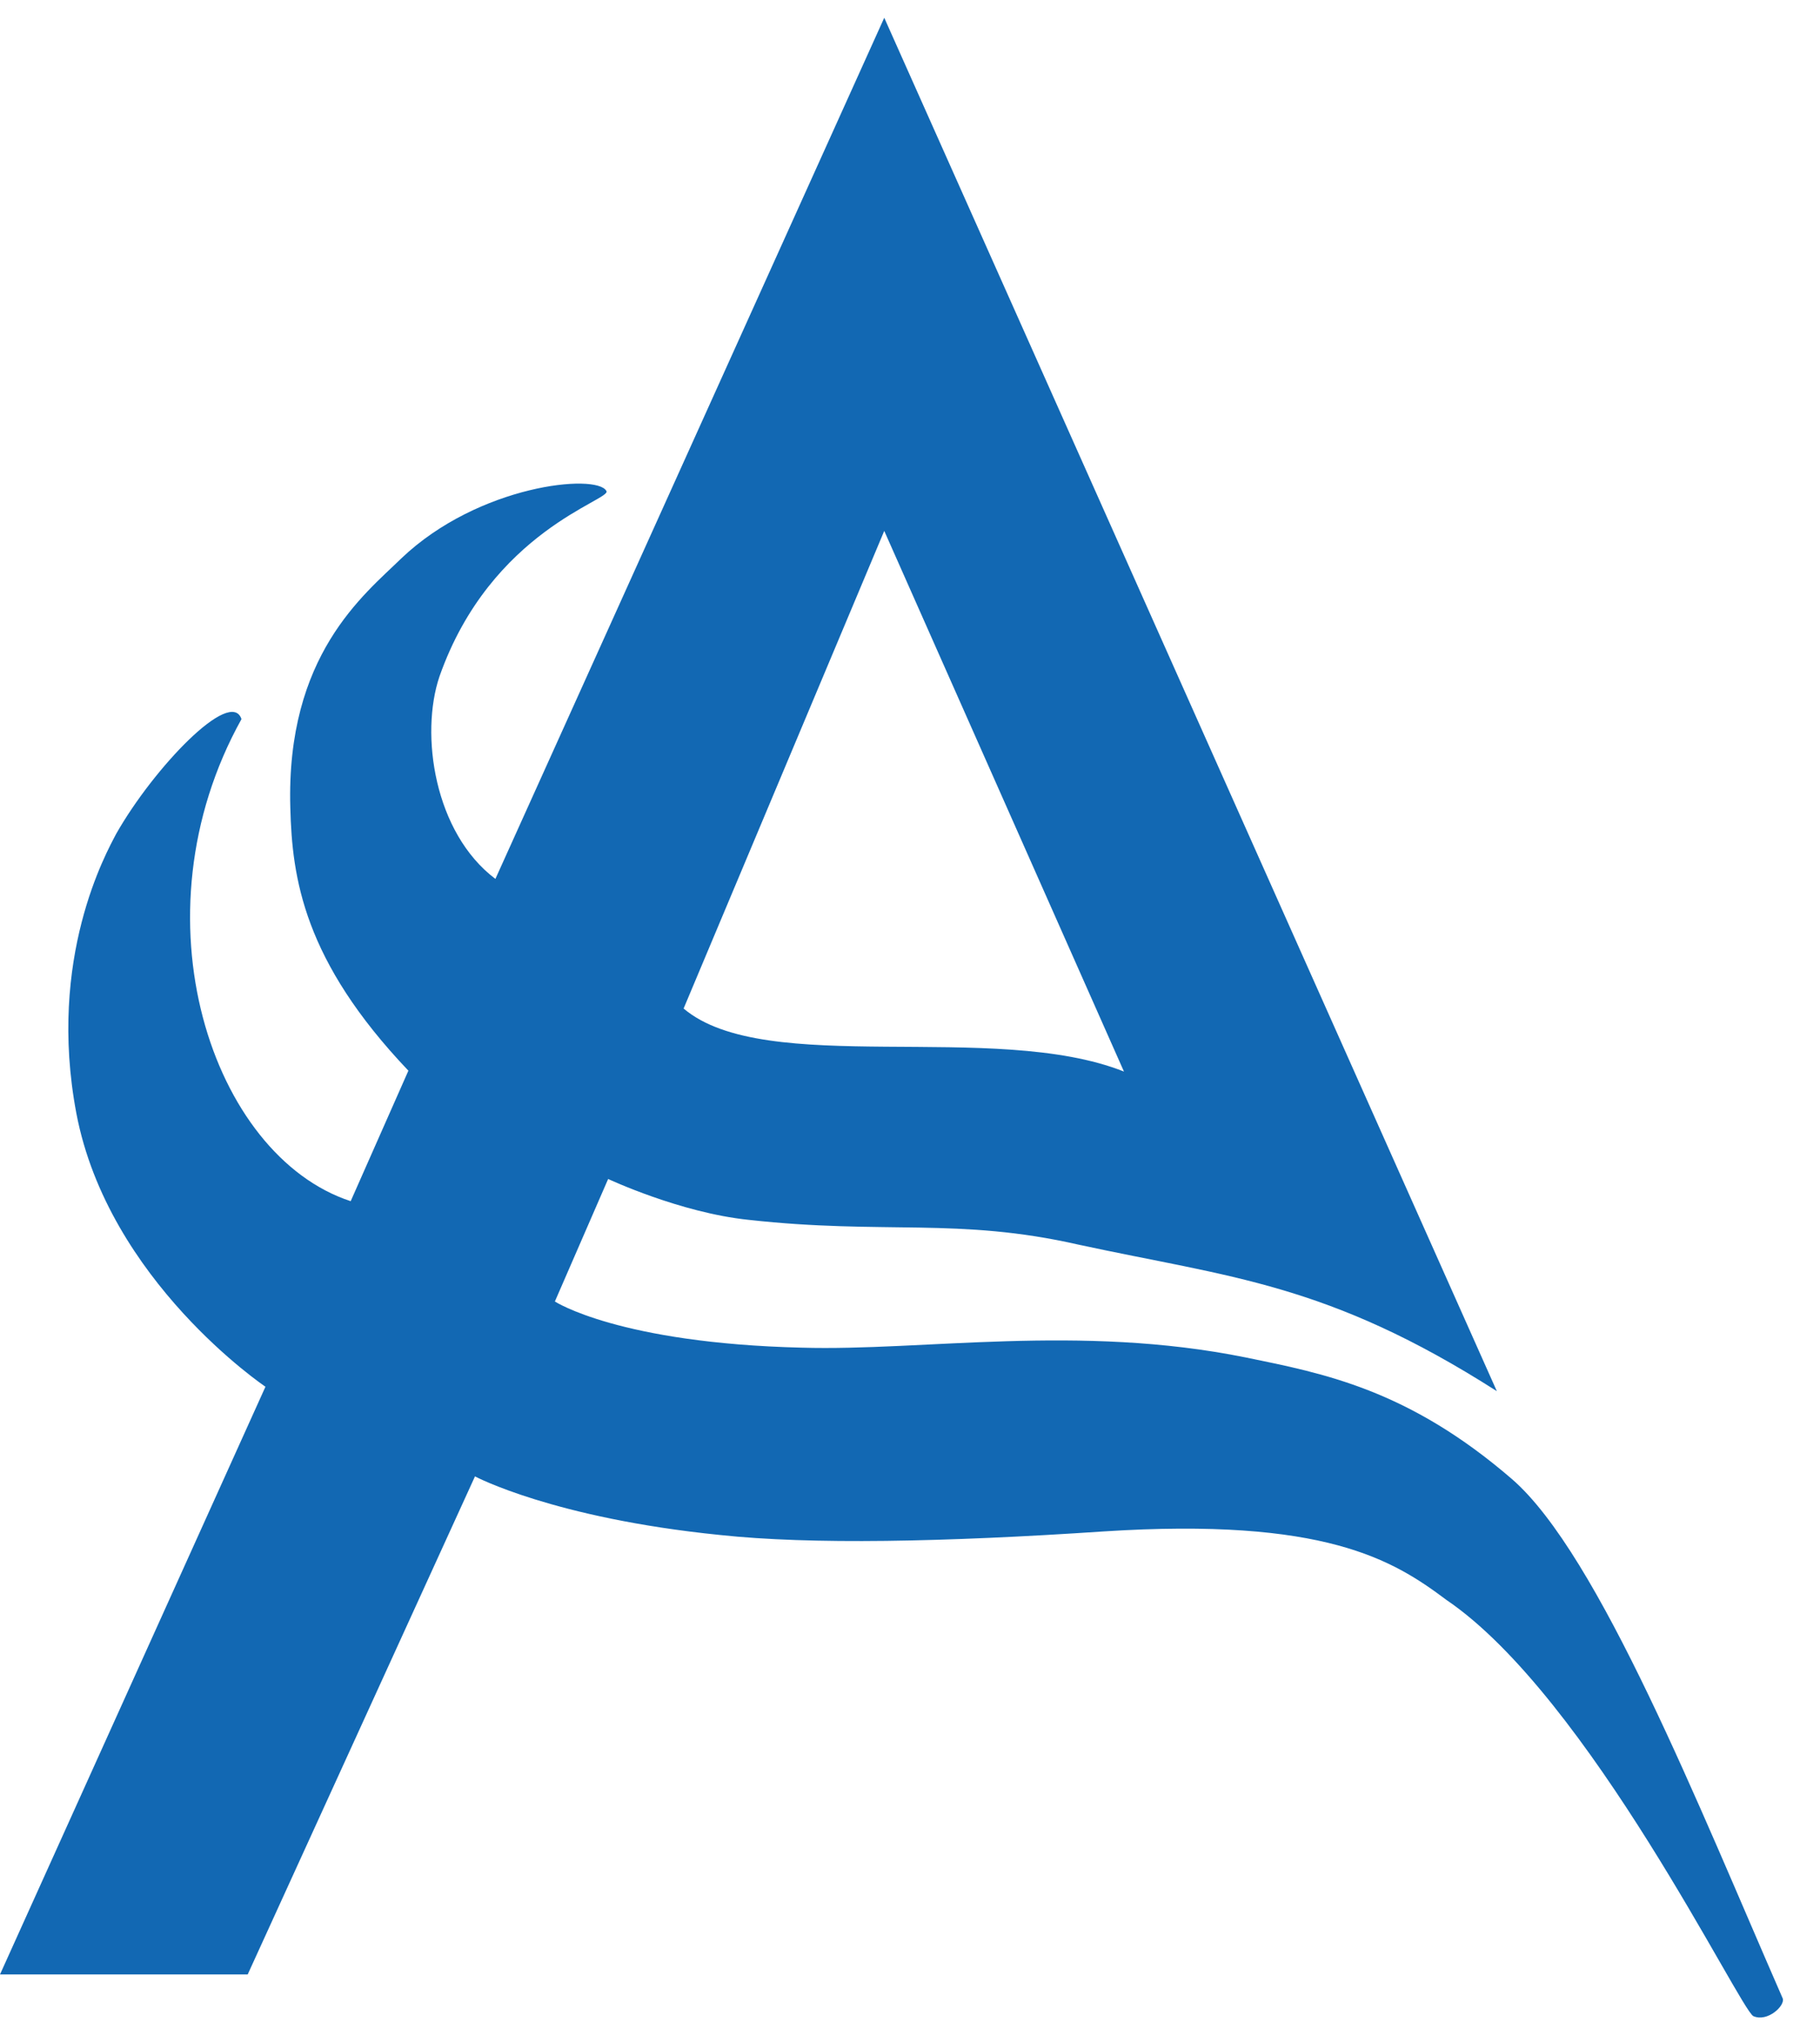 <svg version="1.2" xmlns="http://www.w3.org/2000/svg" viewBox="0 0 205 230" width="205" height="230">
	<title>footer-logo</title>
	<style>
		.s0 { fill: #1268b3 } 
	</style>
	<path fill-rule="evenodd" class="s0" d="m121.5 140.2c-13.6-3.1-21.9-1.1-37.2-2.8-7.7-0.8-15.8-4.6-15.8-4.6l-6 13.8c0 0 7.2 4.7 27.8 5.2 13.7 0.4 31.2-2.7 50 1.1 8.8 1.8 18.3 3.6 30 13.7 9.8 8.5 21.1 37 30.5 58.5 0.3 0.8-1.7 2.7-3.3 2-1.5-0.7-18.5-36-34.6-46.9-6-4.5-13.7-9.3-38.6-7.7-17.9 1.2-33 1.5-43.2 0.4-18.8-1.9-27.6-6.6-27.6-6.6l-25.6 56.1h-27.9l29.9-66.2c0 0-17.7-11.9-21.3-30.8-3.3-17.5 3.4-29.4 4.5-31.5 4.2-7.4 12.9-16.5 14.1-12.9-12.4 22.3-3.3 49.2 12.3 54.3l6.5-14.7c-11.8-12.4-13.1-21.7-13.3-29.6-0.5-17.2 8.3-24 12.5-28.1 8.7-8.3 22-9.6 23.1-7.6 0.7 1-13 4.4-18.8 20.9-2.2 6.5-0.6 17.6 6.3 22.8l43.8-97 69 154.7c-19.1-12.2-30-12.8-47.1-16.5zm-21.9-80.4l-22.6 53.8c9.2 7.8 35 1.3 49.6 7.1z"/>
</svg>